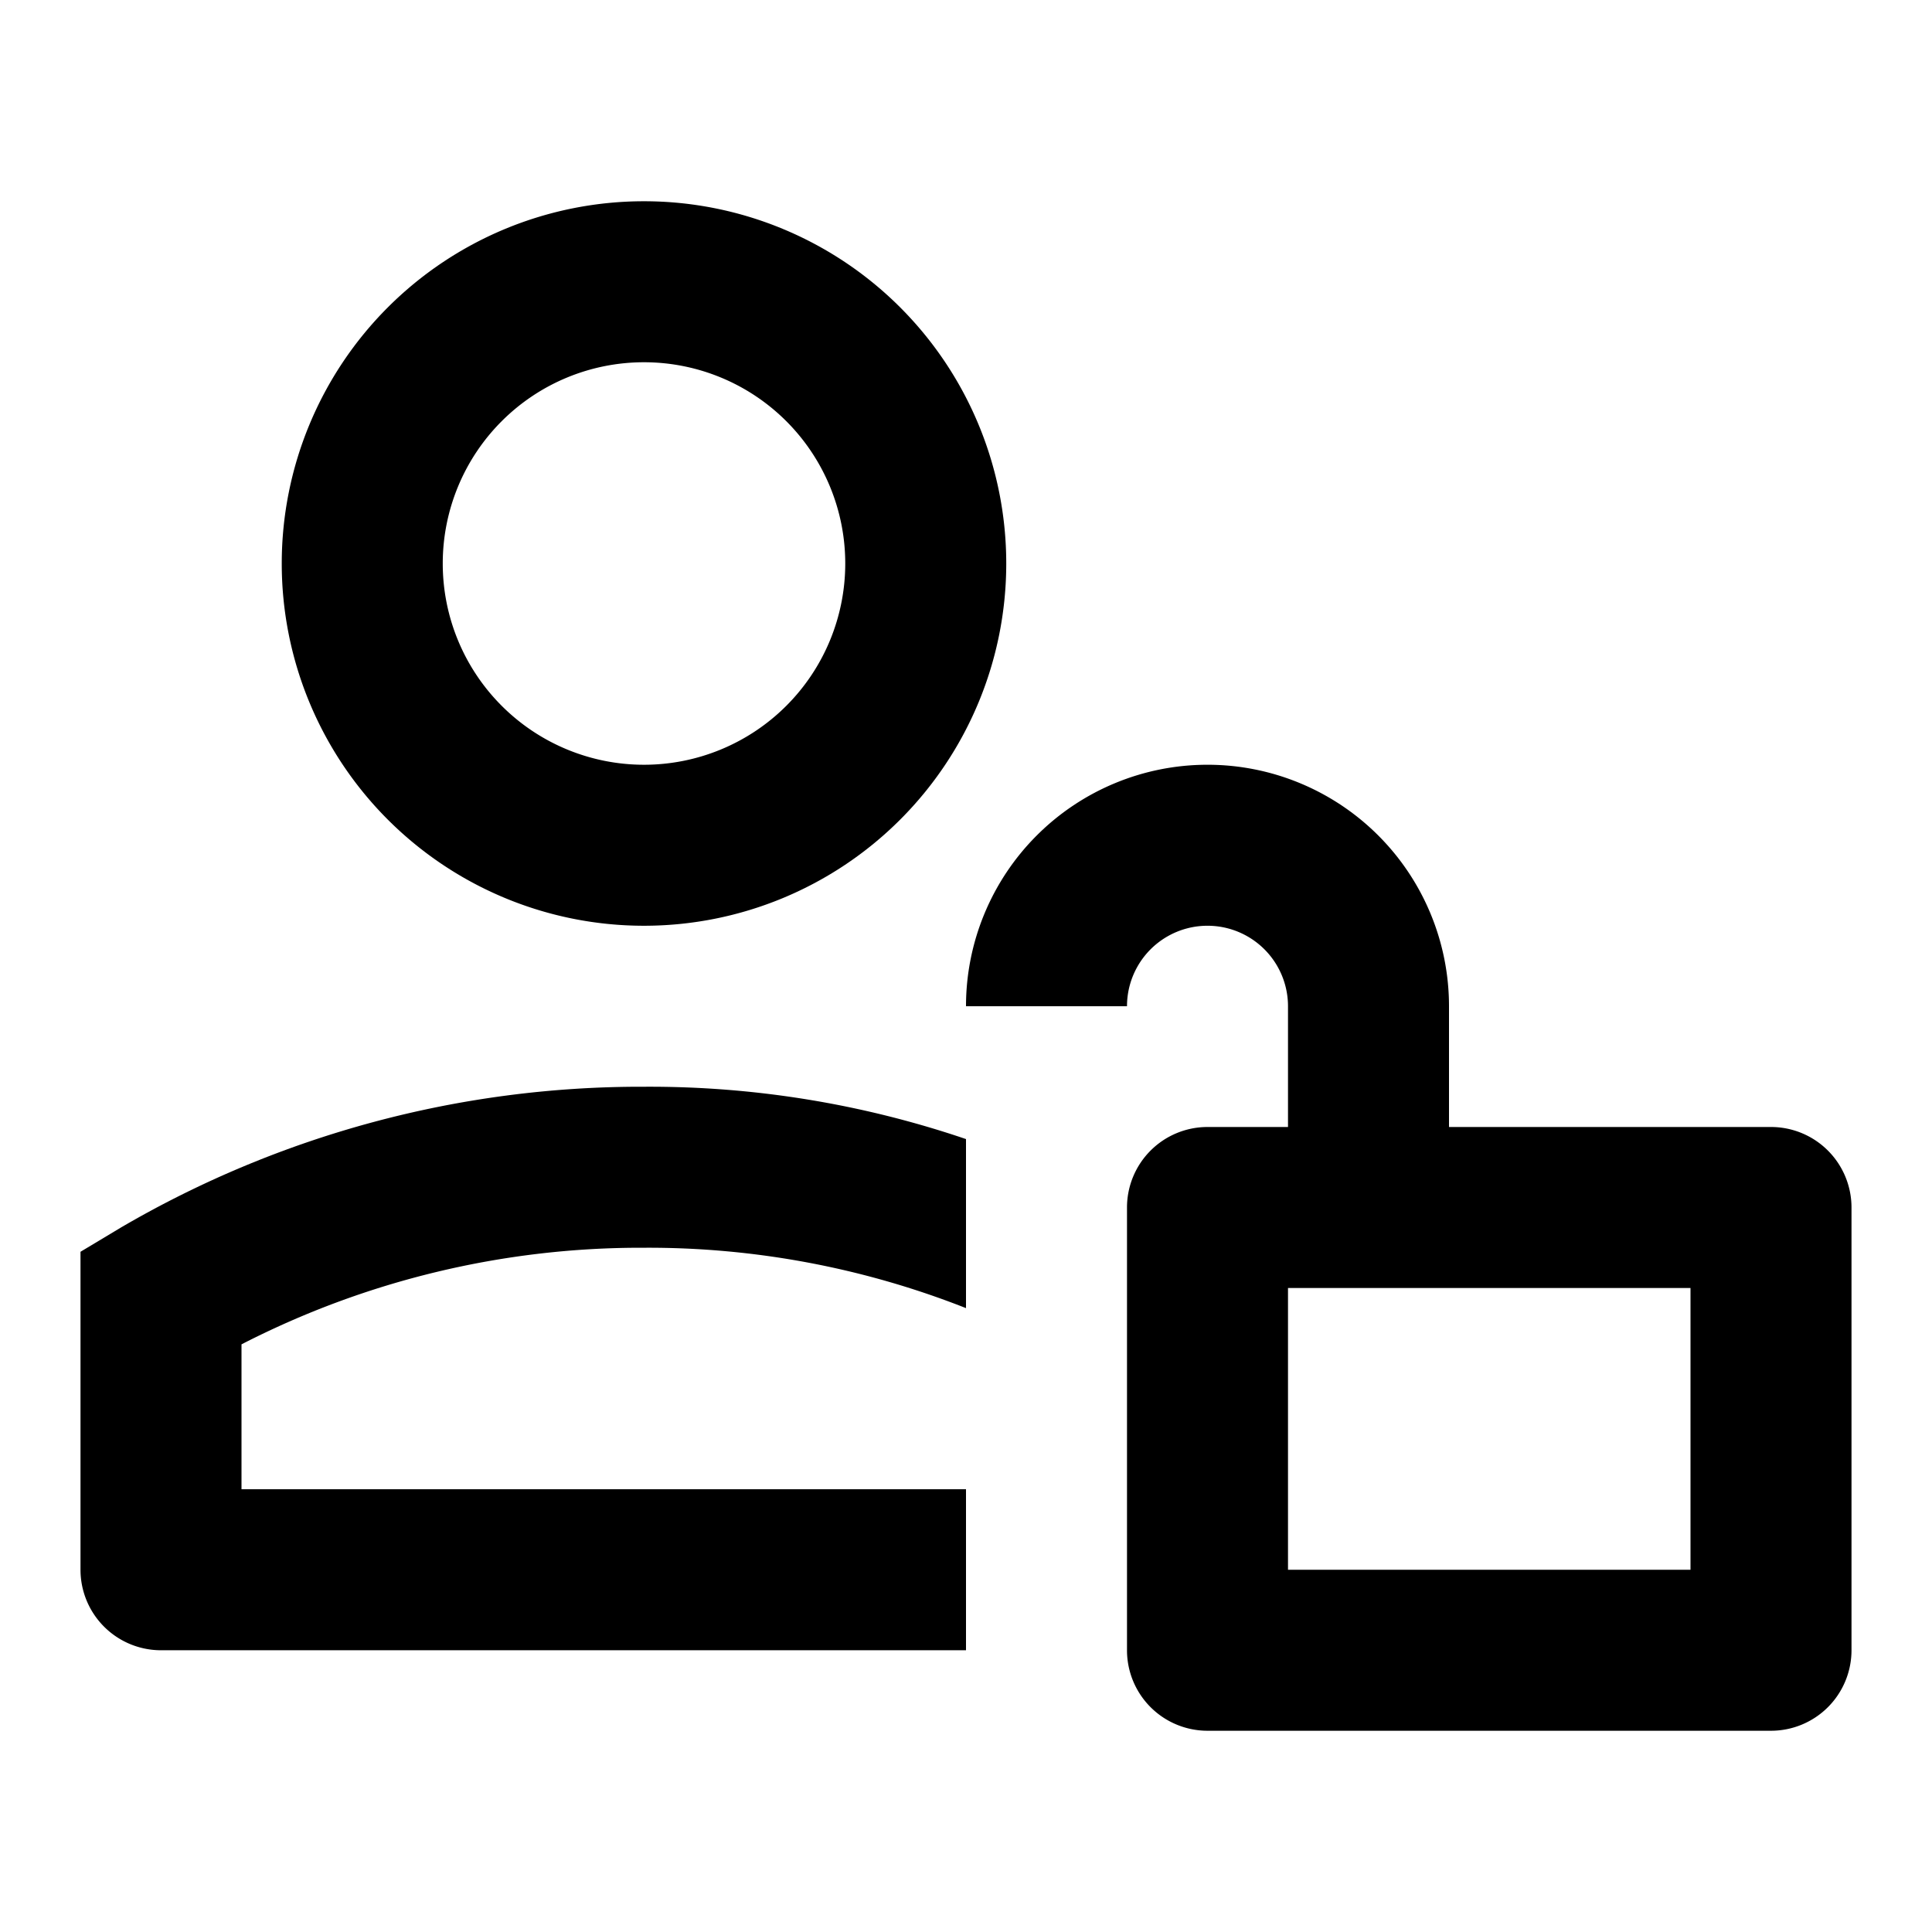 <?xml version="1.0" encoding="utf-8"?><!-- Скачано с сайта svg4.ru / Downloaded from svg4.ru -->
<svg width="800px" height="800px" viewBox="0 0 48 48" xmlns="http://www.w3.org/2000/svg">
  <g id="Layer_2" data-name="Layer 2">
    <g id="invisible_box" data-name="invisible box">
      <rect width="48" height="48" fill="none"/>
    </g>
    <g id="Icons">
      <g>
        <path d="M3,30.5l-1,.6V39a2,2,0,0,0,2,2H24V37H6V33.4A21.7,21.7,0,0,1,16,31a21.5,21.5,0,0,1,8,1.5V28.3A24.4,24.4,0,0,0,16,27,25.6,25.6,0,0,0,3,30.5Z"/>
        <path d="M16,23a9,9,0,1,0-9-9A9,9,0,0,0,16,23ZM16,9a5,5,0,1,1-5,5A5,5,0,0,1,16,9Z"/>
        <path d="M44,28H36V25a6,6,0,0,0-12,0h4a2,2,0,0,1,4,0v3H30a2,2,0,0,0-2,2V41a2,2,0,0,0,2,2H44a2,2,0,0,0,2-2V30A2,2,0,0,0,44,28ZM42,39H32V32H42Z"/>
      </g>
    </g>
  </g>
</svg>